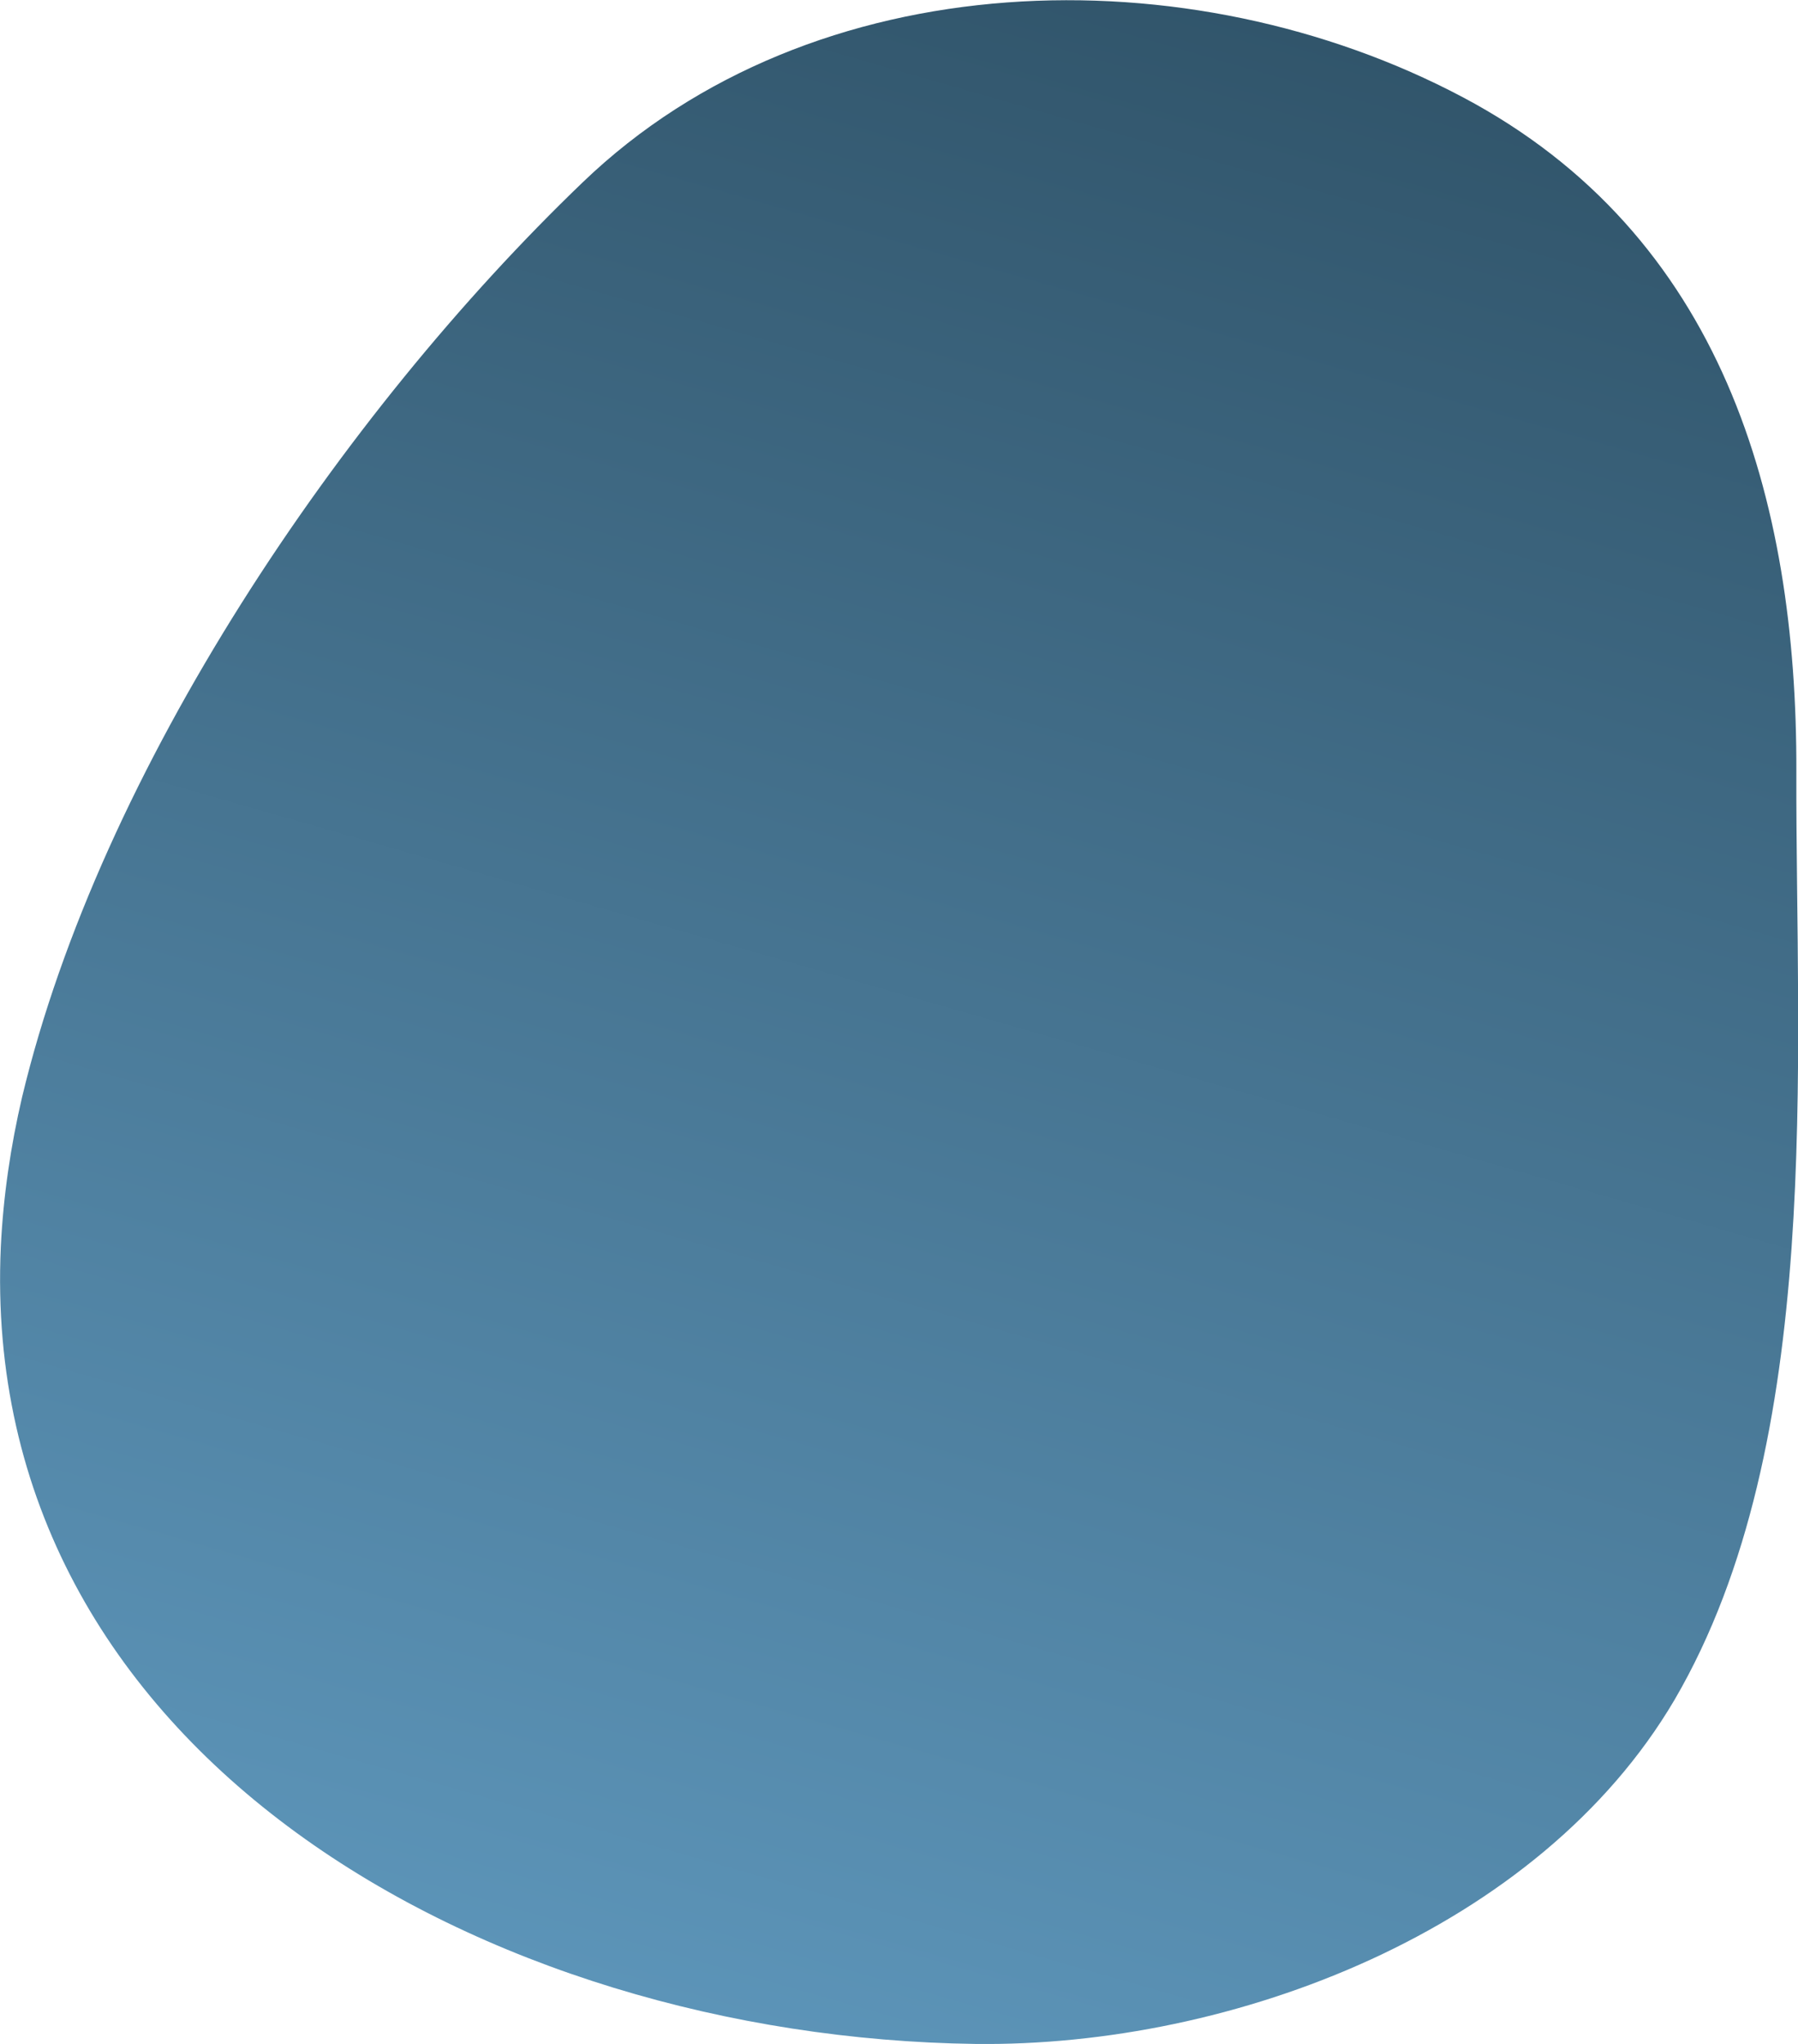 <?xml version="1.0" encoding="utf-8"?>
<!-- Generator: Adobe Illustrator 25.0.1, SVG Export Plug-In . SVG Version: 6.00 Build 0)  -->
<svg version="1.1" id="Layer_1" xmlns="http://www.w3.org/2000/svg" xmlns:xlink="http://www.w3.org/1999/xlink" x="0px" y="0px"
	 viewBox="0 0 220 250" style="enable-background:new 0 0 220 250;" xml:space="preserve">
<style type="text/css">
	.st0{fill:url(#SVGID_1_);}
</style>
<linearGradient id="SVGID_1_" gradientUnits="userSpaceOnUse" x1="83.679" y1="6.366" x2="153.447" y2="249.67" gradientTransform="matrix(1 0 0 -1 0 252)">
	<stop  offset="0" style="stop-color:#5C94B8"/>
	<stop  offset="1" style="stop-color:#31556B"/>
</linearGradient>
<path class="st0" d="M0.1,152.5c-2.8,61.9,59.5,96.7,119.2,97.5c31.6,0.4,69-13.9,85.6-42.1c18.4-31.5,14.8-78.1,14.9-113.5
	c0.1-33.5-9.1-65.7-40.8-82.5C145.6-5.8,99.5-4.8,71.3,22.3c-29.6,28.4-59,71.8-68.6,111.9C1.3,140.2,0.4,146.3,0.1,152.5z"/>
</svg>
